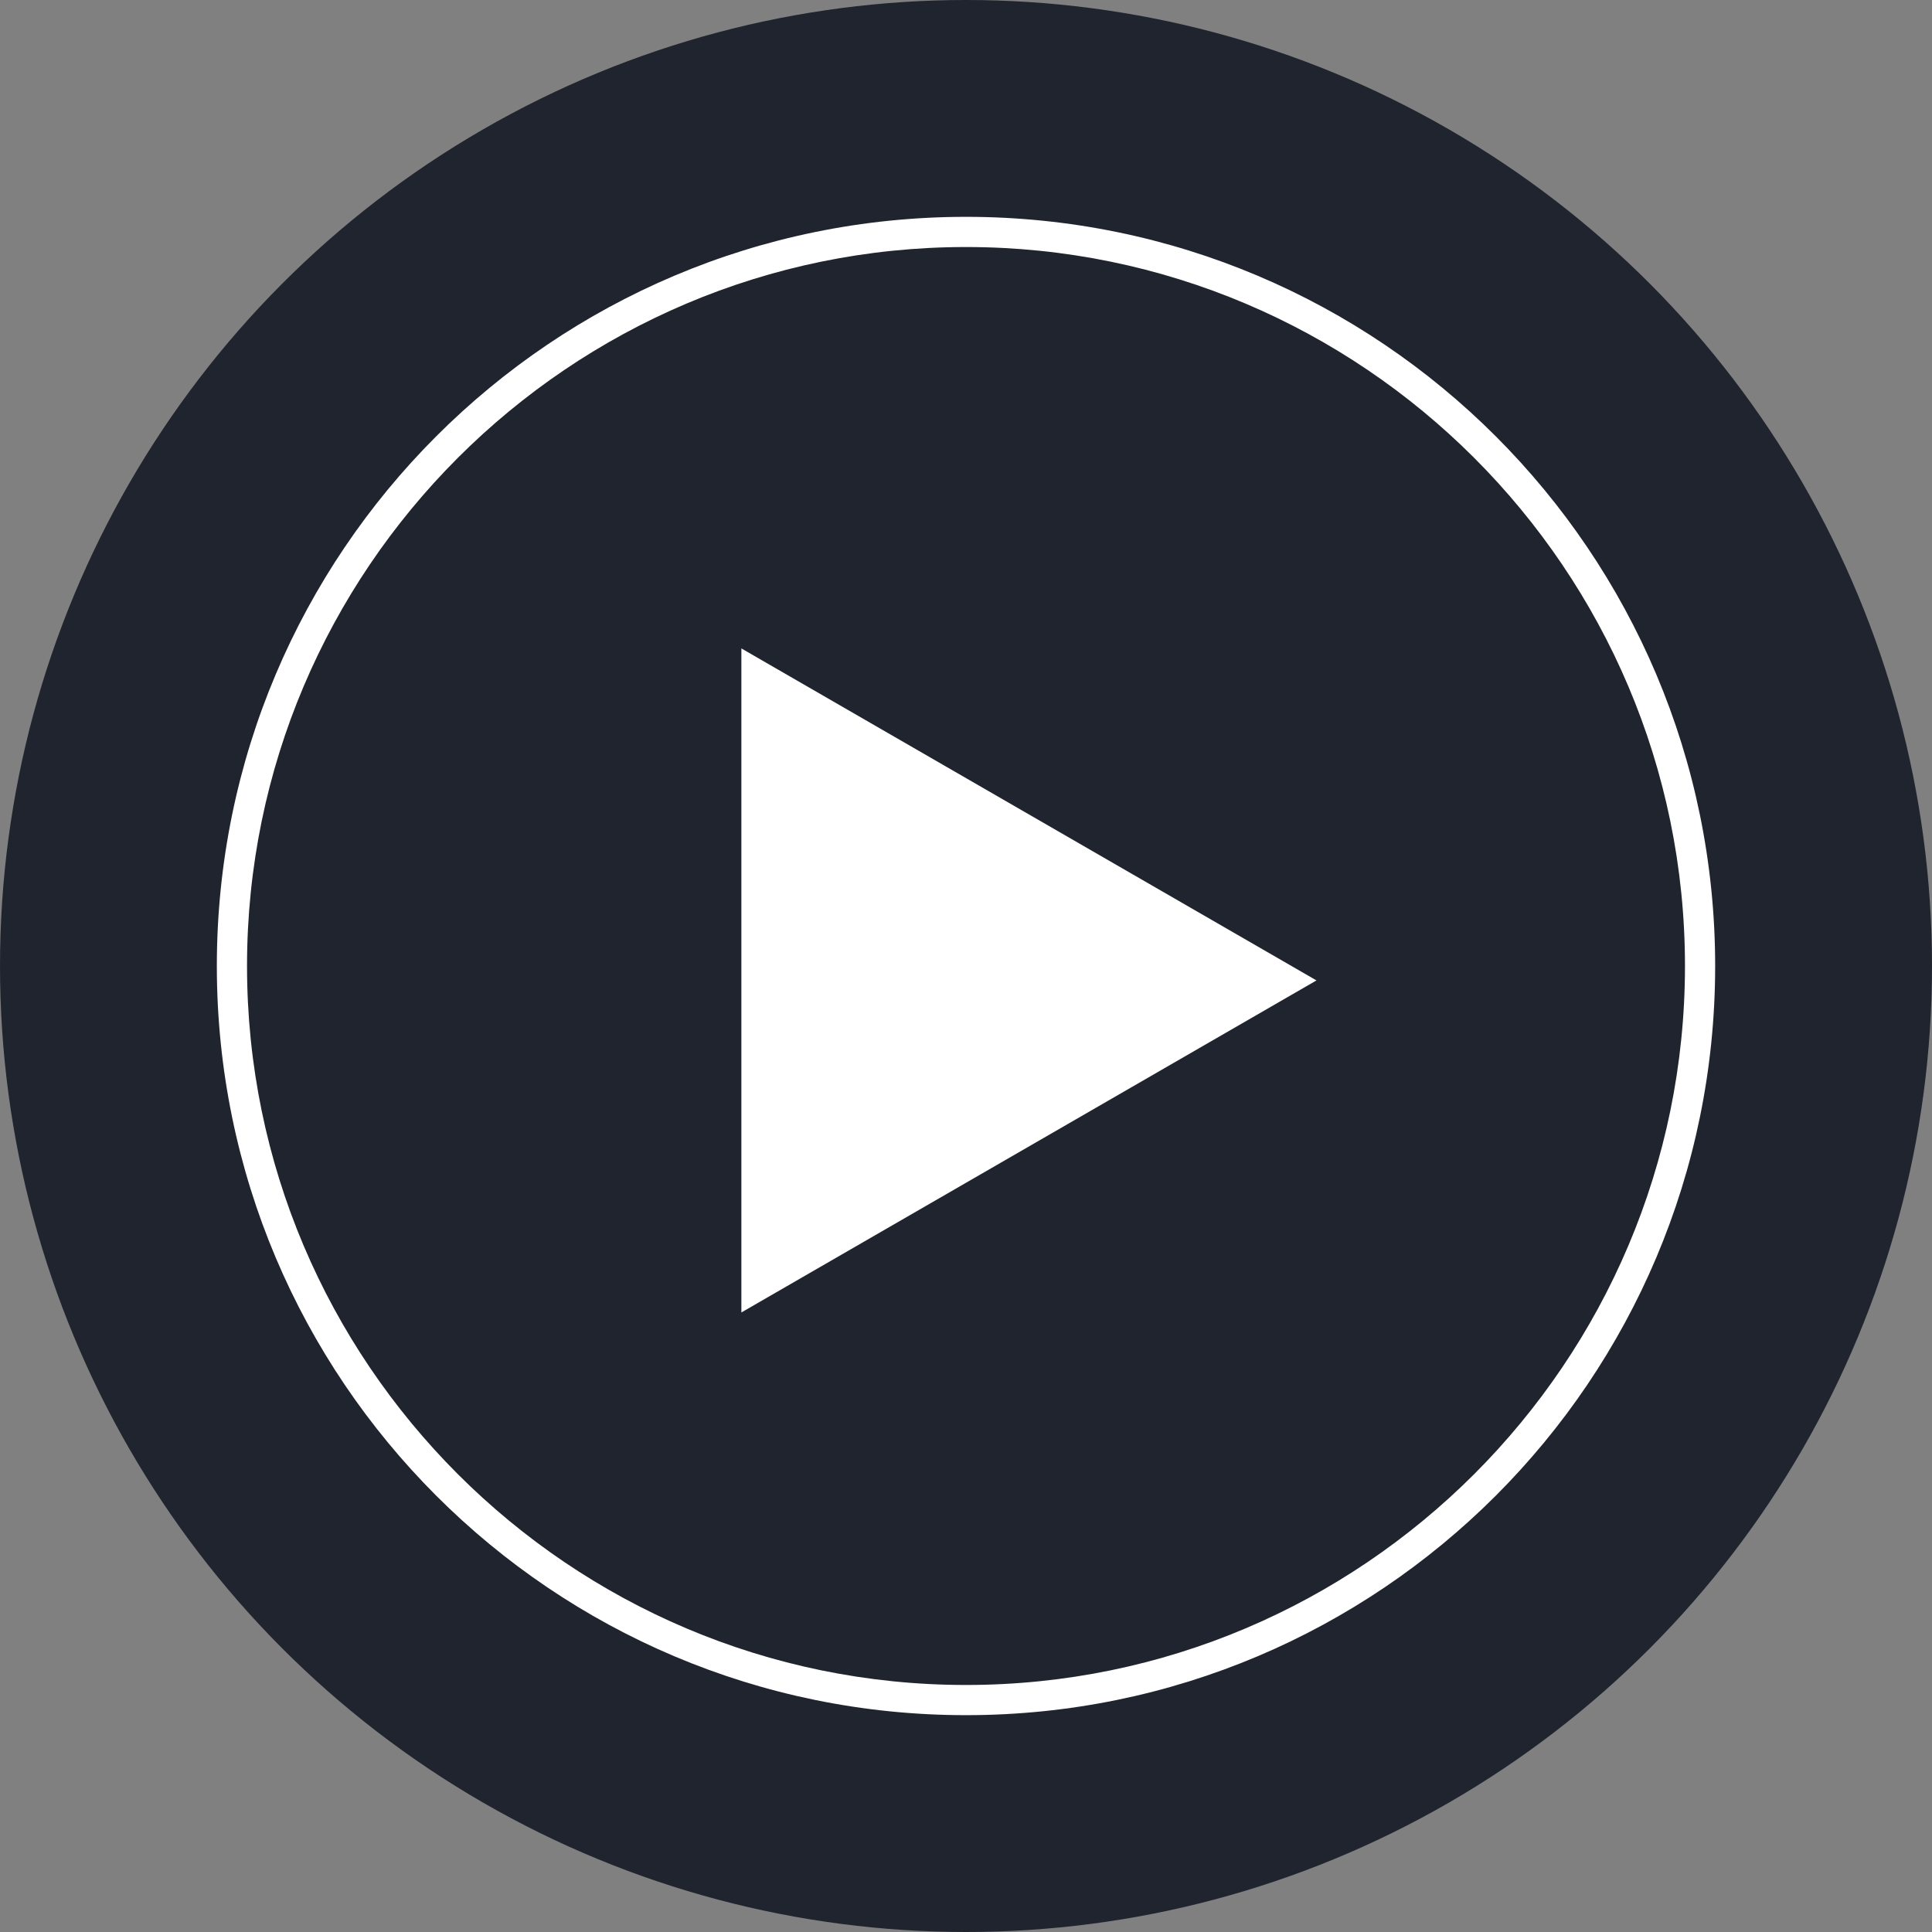 <?xml version="1.0" encoding="UTF-8"?> <svg xmlns="http://www.w3.org/2000/svg" xmlns:xlink="http://www.w3.org/1999/xlink" id="Layer_1" x="0px" y="0px" viewBox="0 0 512 512" style="enable-background:new 0 0 512 512;" xml:space="preserve" width="512px" height="512px" class="hovered-paths"><rect x="0" y="0" width="512" height="512" fill="#808080" stroke="none"/><g><circle style="fill:#1F242E" cx="256" cy="256" r="256" data-original="#E21B1B" class="active-path" data-old_color="#E21B1B"></circle><g> <polygon style="fill:#FFFFFF" points="348.88,259.824 196.472,171.84 196.472,347.816 " data-original="#FFFFFF" class="" data-old_color="#FFFFFF"></polygon> <path style="fill:#FFFFFF" d="M256,65.464c105.064,0,190.536,85.472,190.536,190.536S361.064,446.536,256,446.536 S65.464,361.064,65.464,256S150.936,65.464,256,65.464 M256,57.464C146.352,57.464,57.464,146.352,57.464,256 S146.352,454.536,256,454.536S454.536,365.648,454.536,256S365.648,57.464,256,57.464L256,57.464z" data-original="#FFFFFF" class="" data-old_color="#FFFFFF"></path> </g></g> </svg> 
